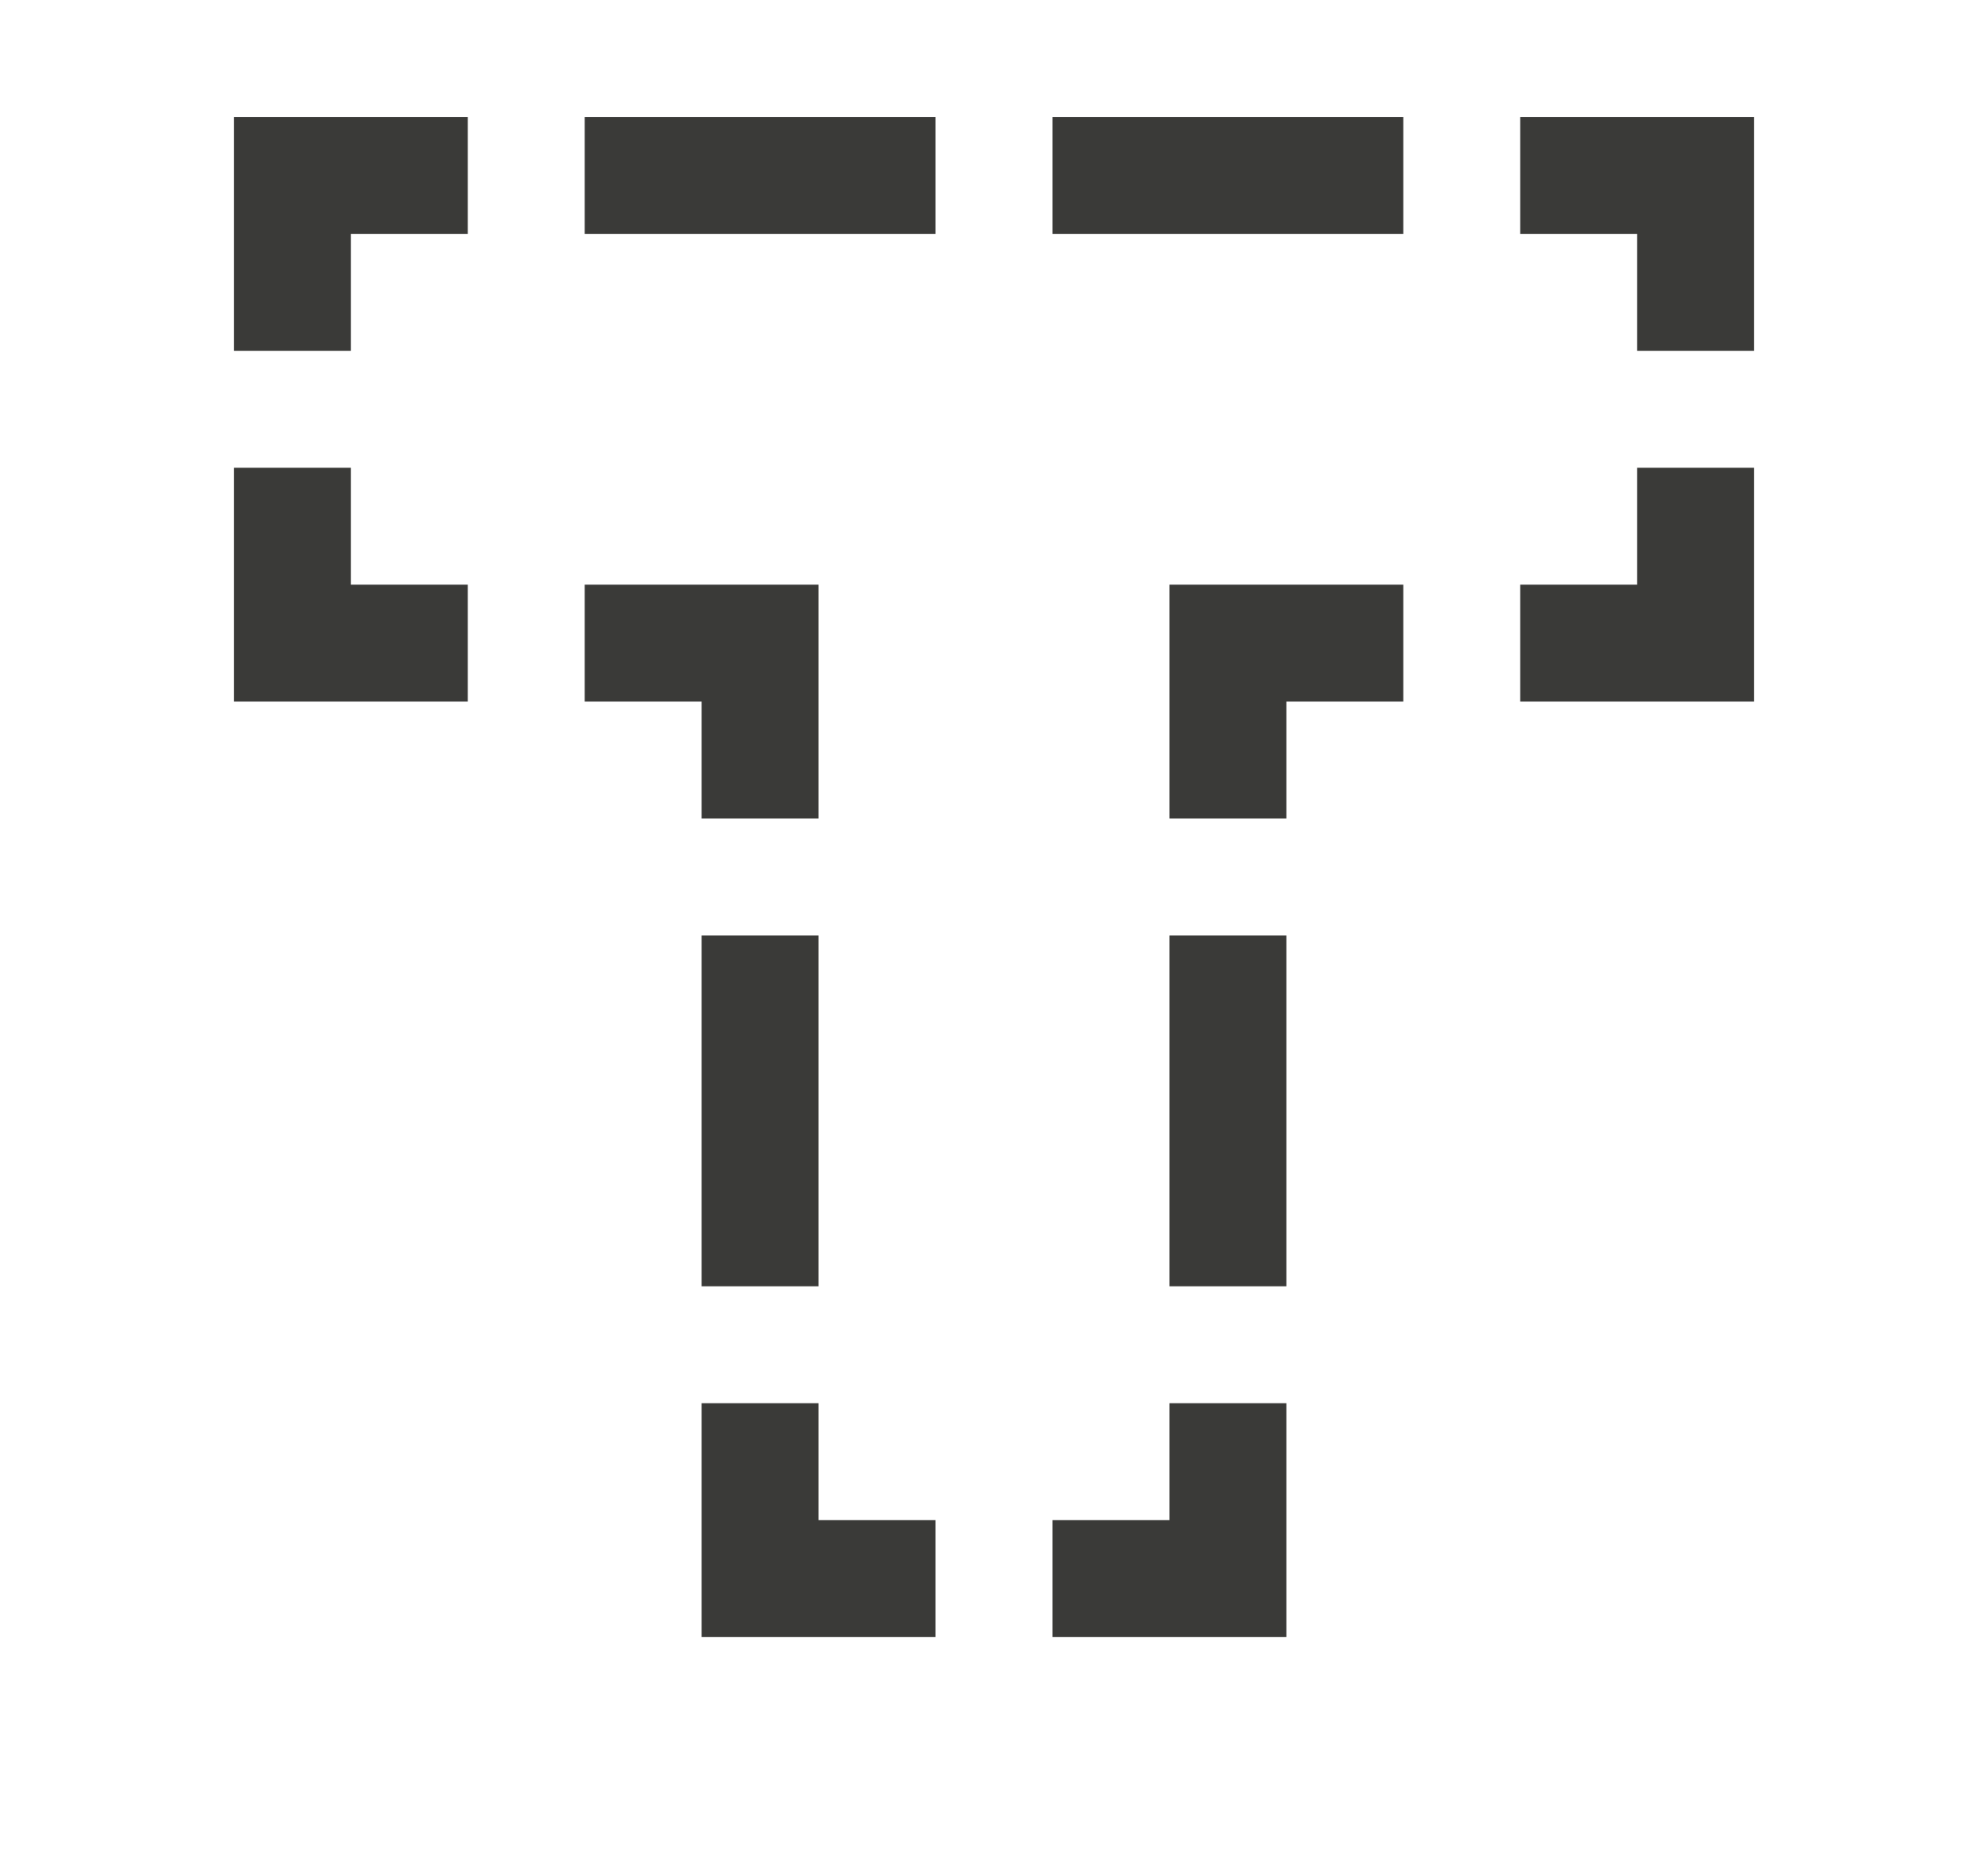 <svg height="16" viewBox="0 0 17 16" width="17" xmlns="http://www.w3.org/2000/svg"><path d="m2 1v1 1h1v-1h1v-1h-1zm3 0v1h3v-1zm4 0v1h3v-1zm4 0v1h1v1h1v-1-1h-1zm-11 3v1 1h1 1v-1h-1v-1zm12 0v1h-1v1h1 1v-1-1zm-9 1v1h1v1h1v-1-1h-1zm5 0v1 1h1v-1h1v-1h-1zm-4 3v3h1v-3zm4 0v3h1v-3zm-4 4v1 1h1 1v-1h-1v-1zm4 0v1h-1v1h1 1v-1-1z" fill="#3a3a38"/></svg>